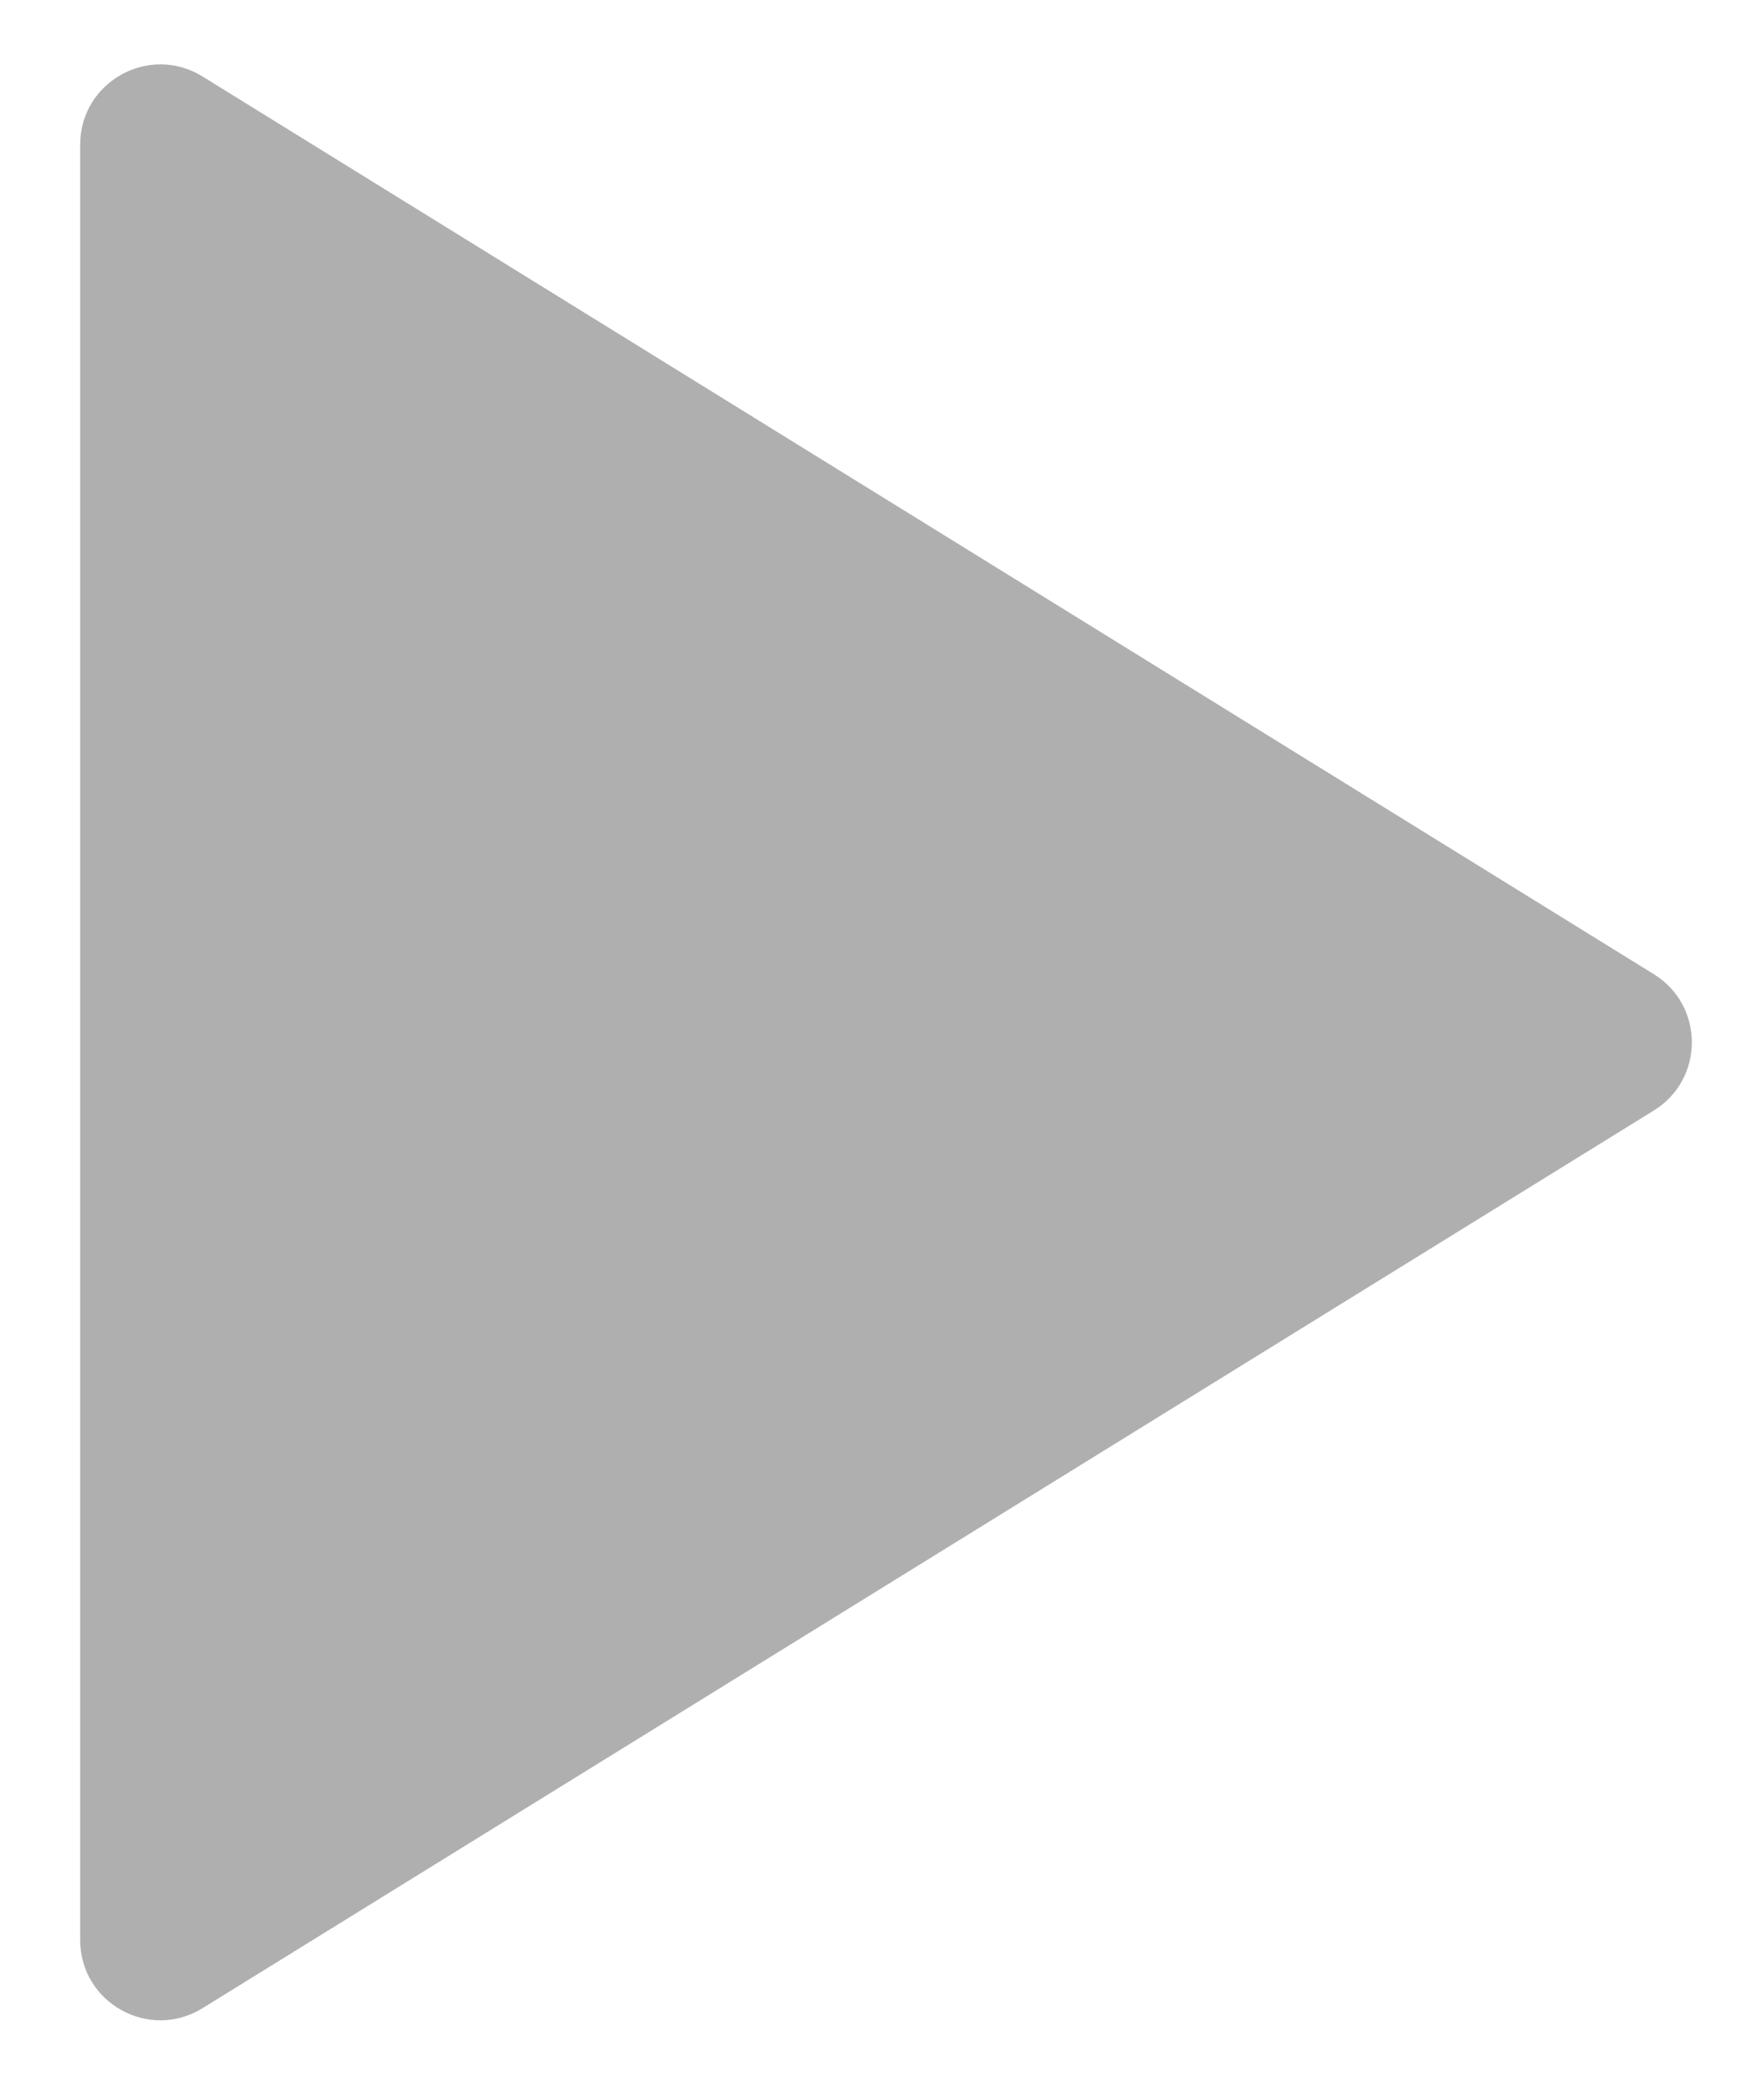 <svg width="11" height="13" viewBox="0 0 11 13" fill="none" xmlns="http://www.w3.org/2000/svg">
<path d="M10.313 6.075C10.629 6.27 10.629 6.73 10.313 6.925L1.263 12.523C0.93 12.729 0.5 12.49 0.5 12.098L0.5 0.902C0.5 0.51 0.93 0.271 1.263 0.477L10.313 6.075Z" fill="#AFAFAF"/>
</svg>
